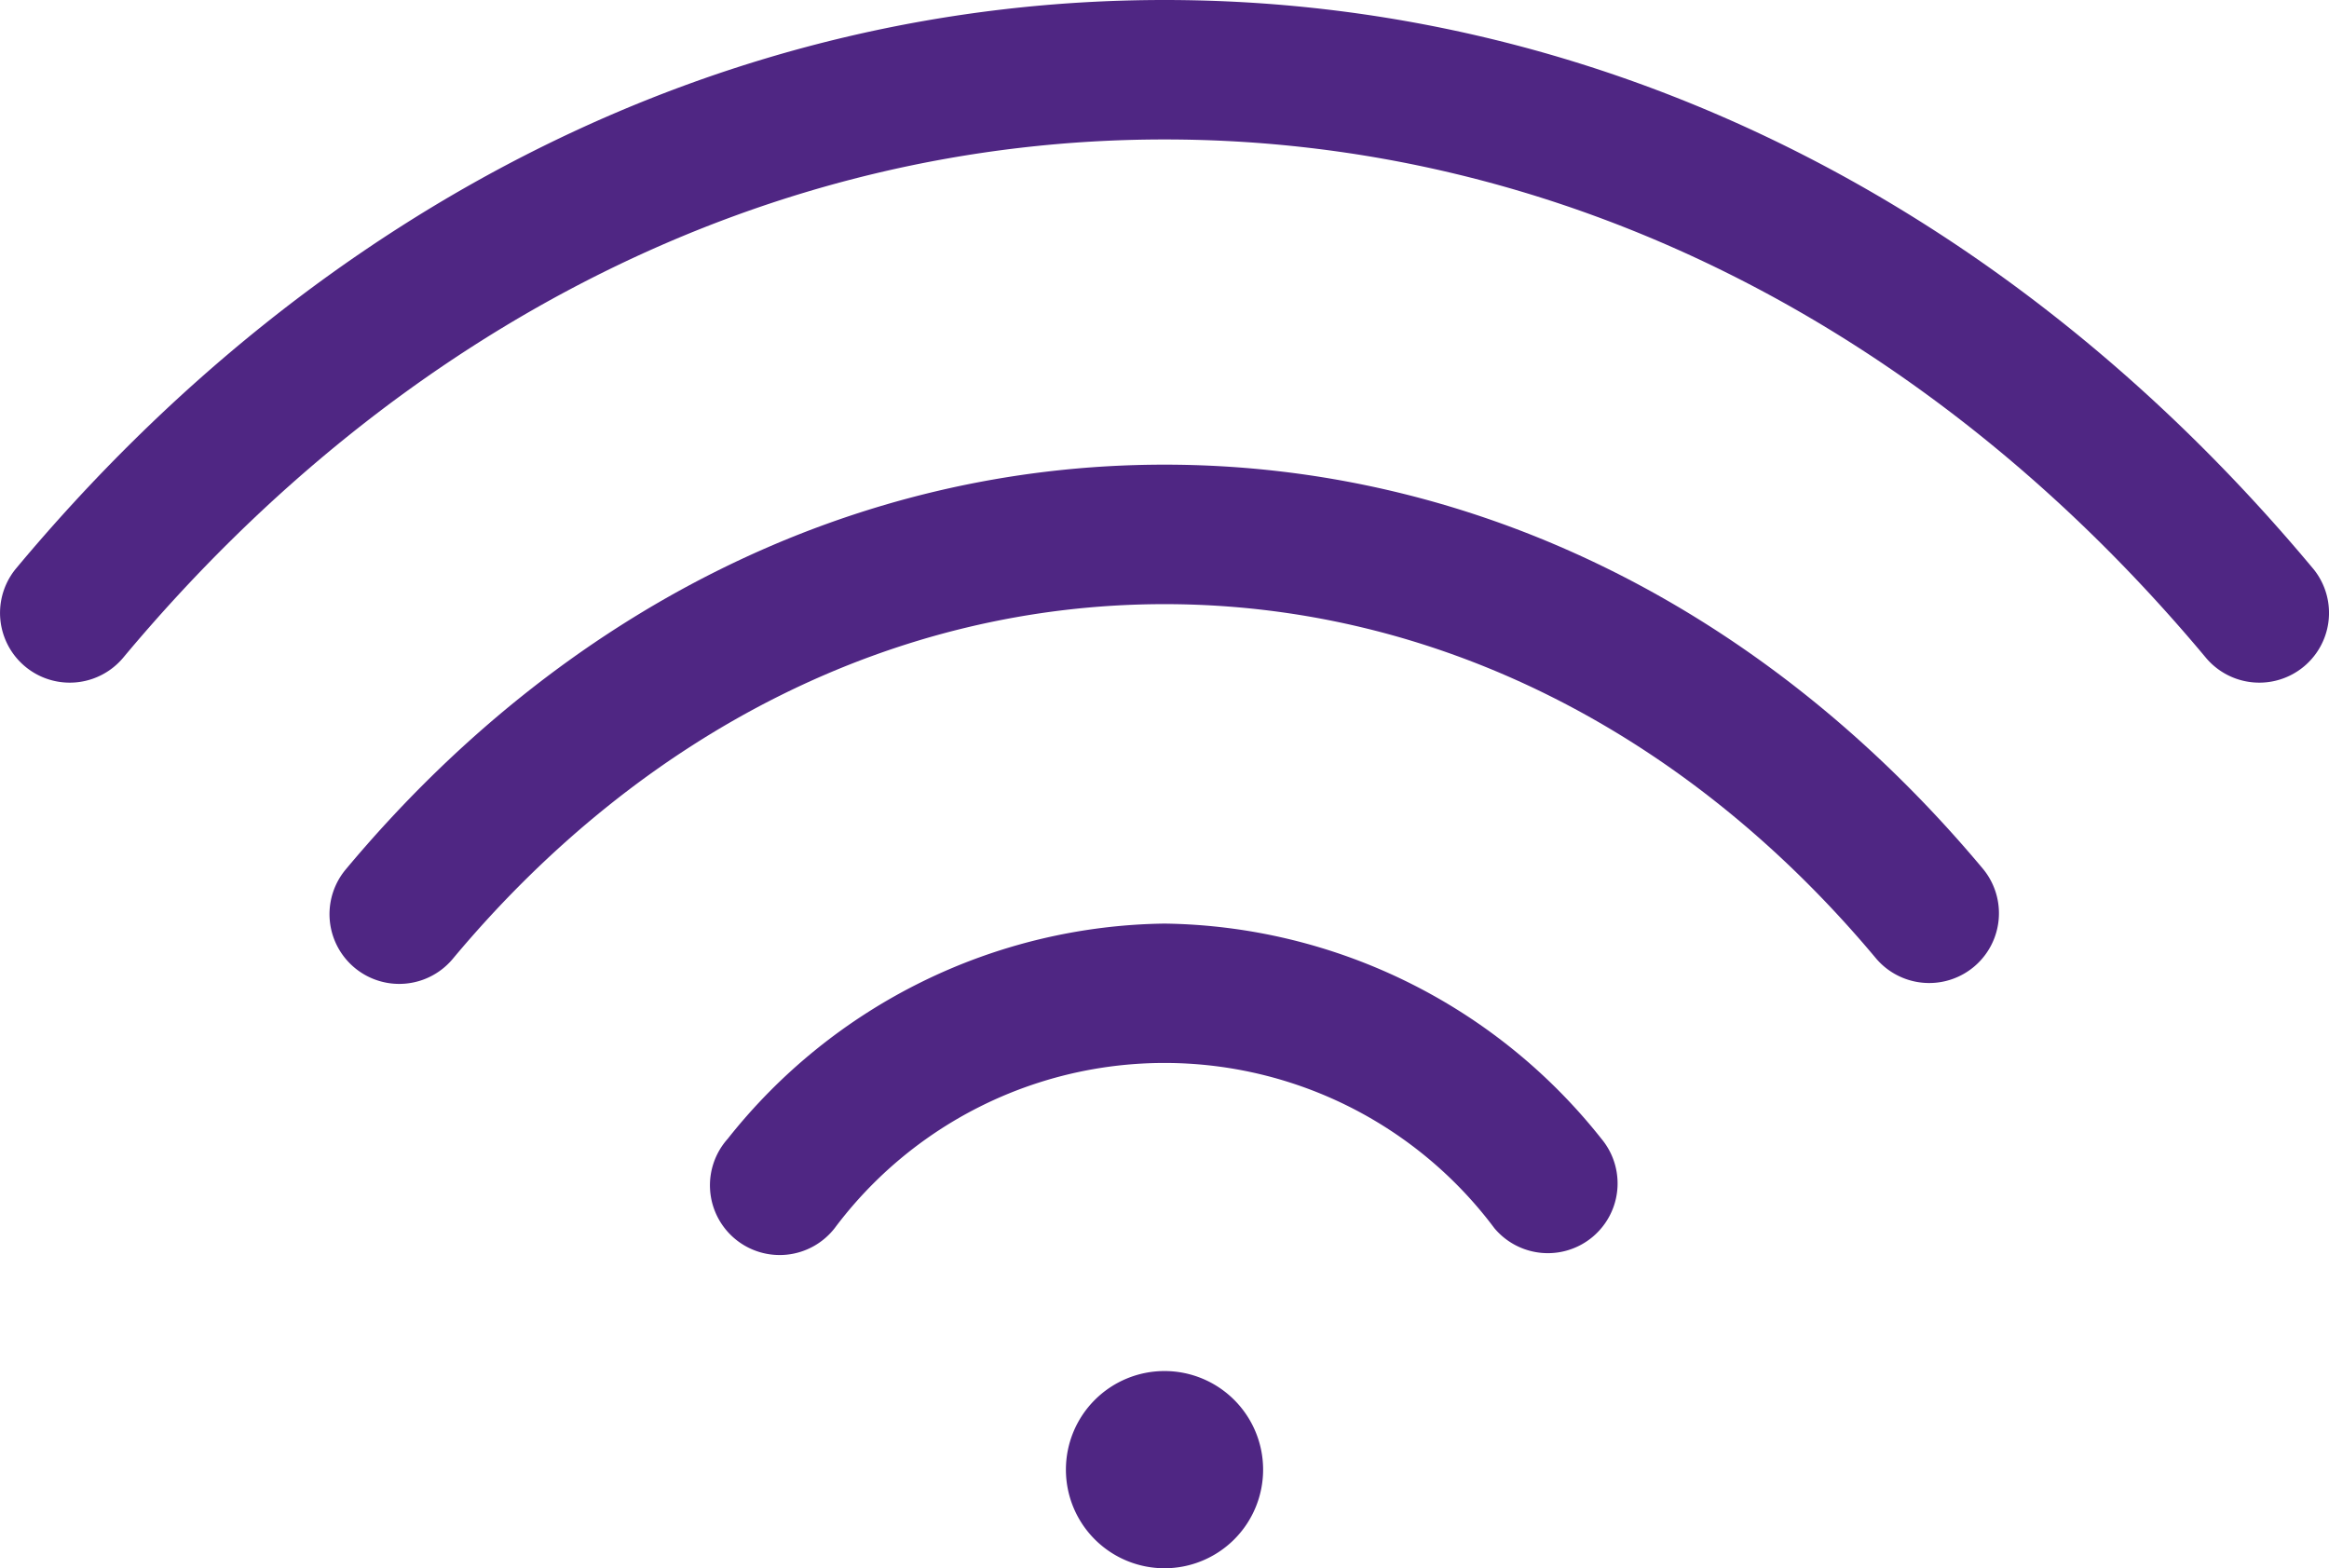 <svg xmlns="http://www.w3.org/2000/svg" width="82.508" height="55.553" viewBox="0 0 82.508 55.553">
  <g id="Group_201" data-name="Group 201" transform="translate(-755.412 -205.881)">
    <path id="Path_135" data-name="Path 135" d="M786.134,245.1a3.493,3.493,0,1,0,4.939,0A3.493,3.493,0,0,0,786.134,245.1Z" transform="translate(8.063 10.371)" fill="#4f2683"/>
    <path id="Path_136" data-name="Path 136" d="M794.174,218.826h0c-10.986,0-21.287,5.094-29.007,14.34a2.47,2.47,0,0,0,3.793,3.166c6.763-8.1,15.718-12.565,25.214-12.565h0c9.5,0,18.454,4.463,25.22,12.565a2.471,2.471,0,0,0,3.793-3.167C815.465,223.918,805.162,218.826,794.174,218.826Z" transform="translate(2.492 3.515)" fill="#4f2683"/>
    <path id="Path_137" data-name="Path 137" d="M791.284,231.612a20.064,20.064,0,0,0-15.474,7.624A2.47,2.47,0,1,0,779.6,242.4a14.592,14.592,0,0,1,23.369,0,2.47,2.47,0,1,0,3.792-3.167A20.071,20.071,0,0,0,791.284,231.612Z" transform="translate(5.382 6.986)" fill="#4f2683"/>
    <path id="Path_138" data-name="Path 138" d="M837.346,226.011c-10.836-12.982-25.283-20.13-40.679-20.13s-29.845,7.15-40.68,20.13a2.469,2.469,0,1,0,3.792,3.165c9.882-11.835,22.982-18.355,36.889-18.355s27.005,6.52,36.887,18.355a2.469,2.469,0,1,0,3.792-3.165Z" transform="translate(0)" fill="#4f2683"/>
  </g>
</svg>
